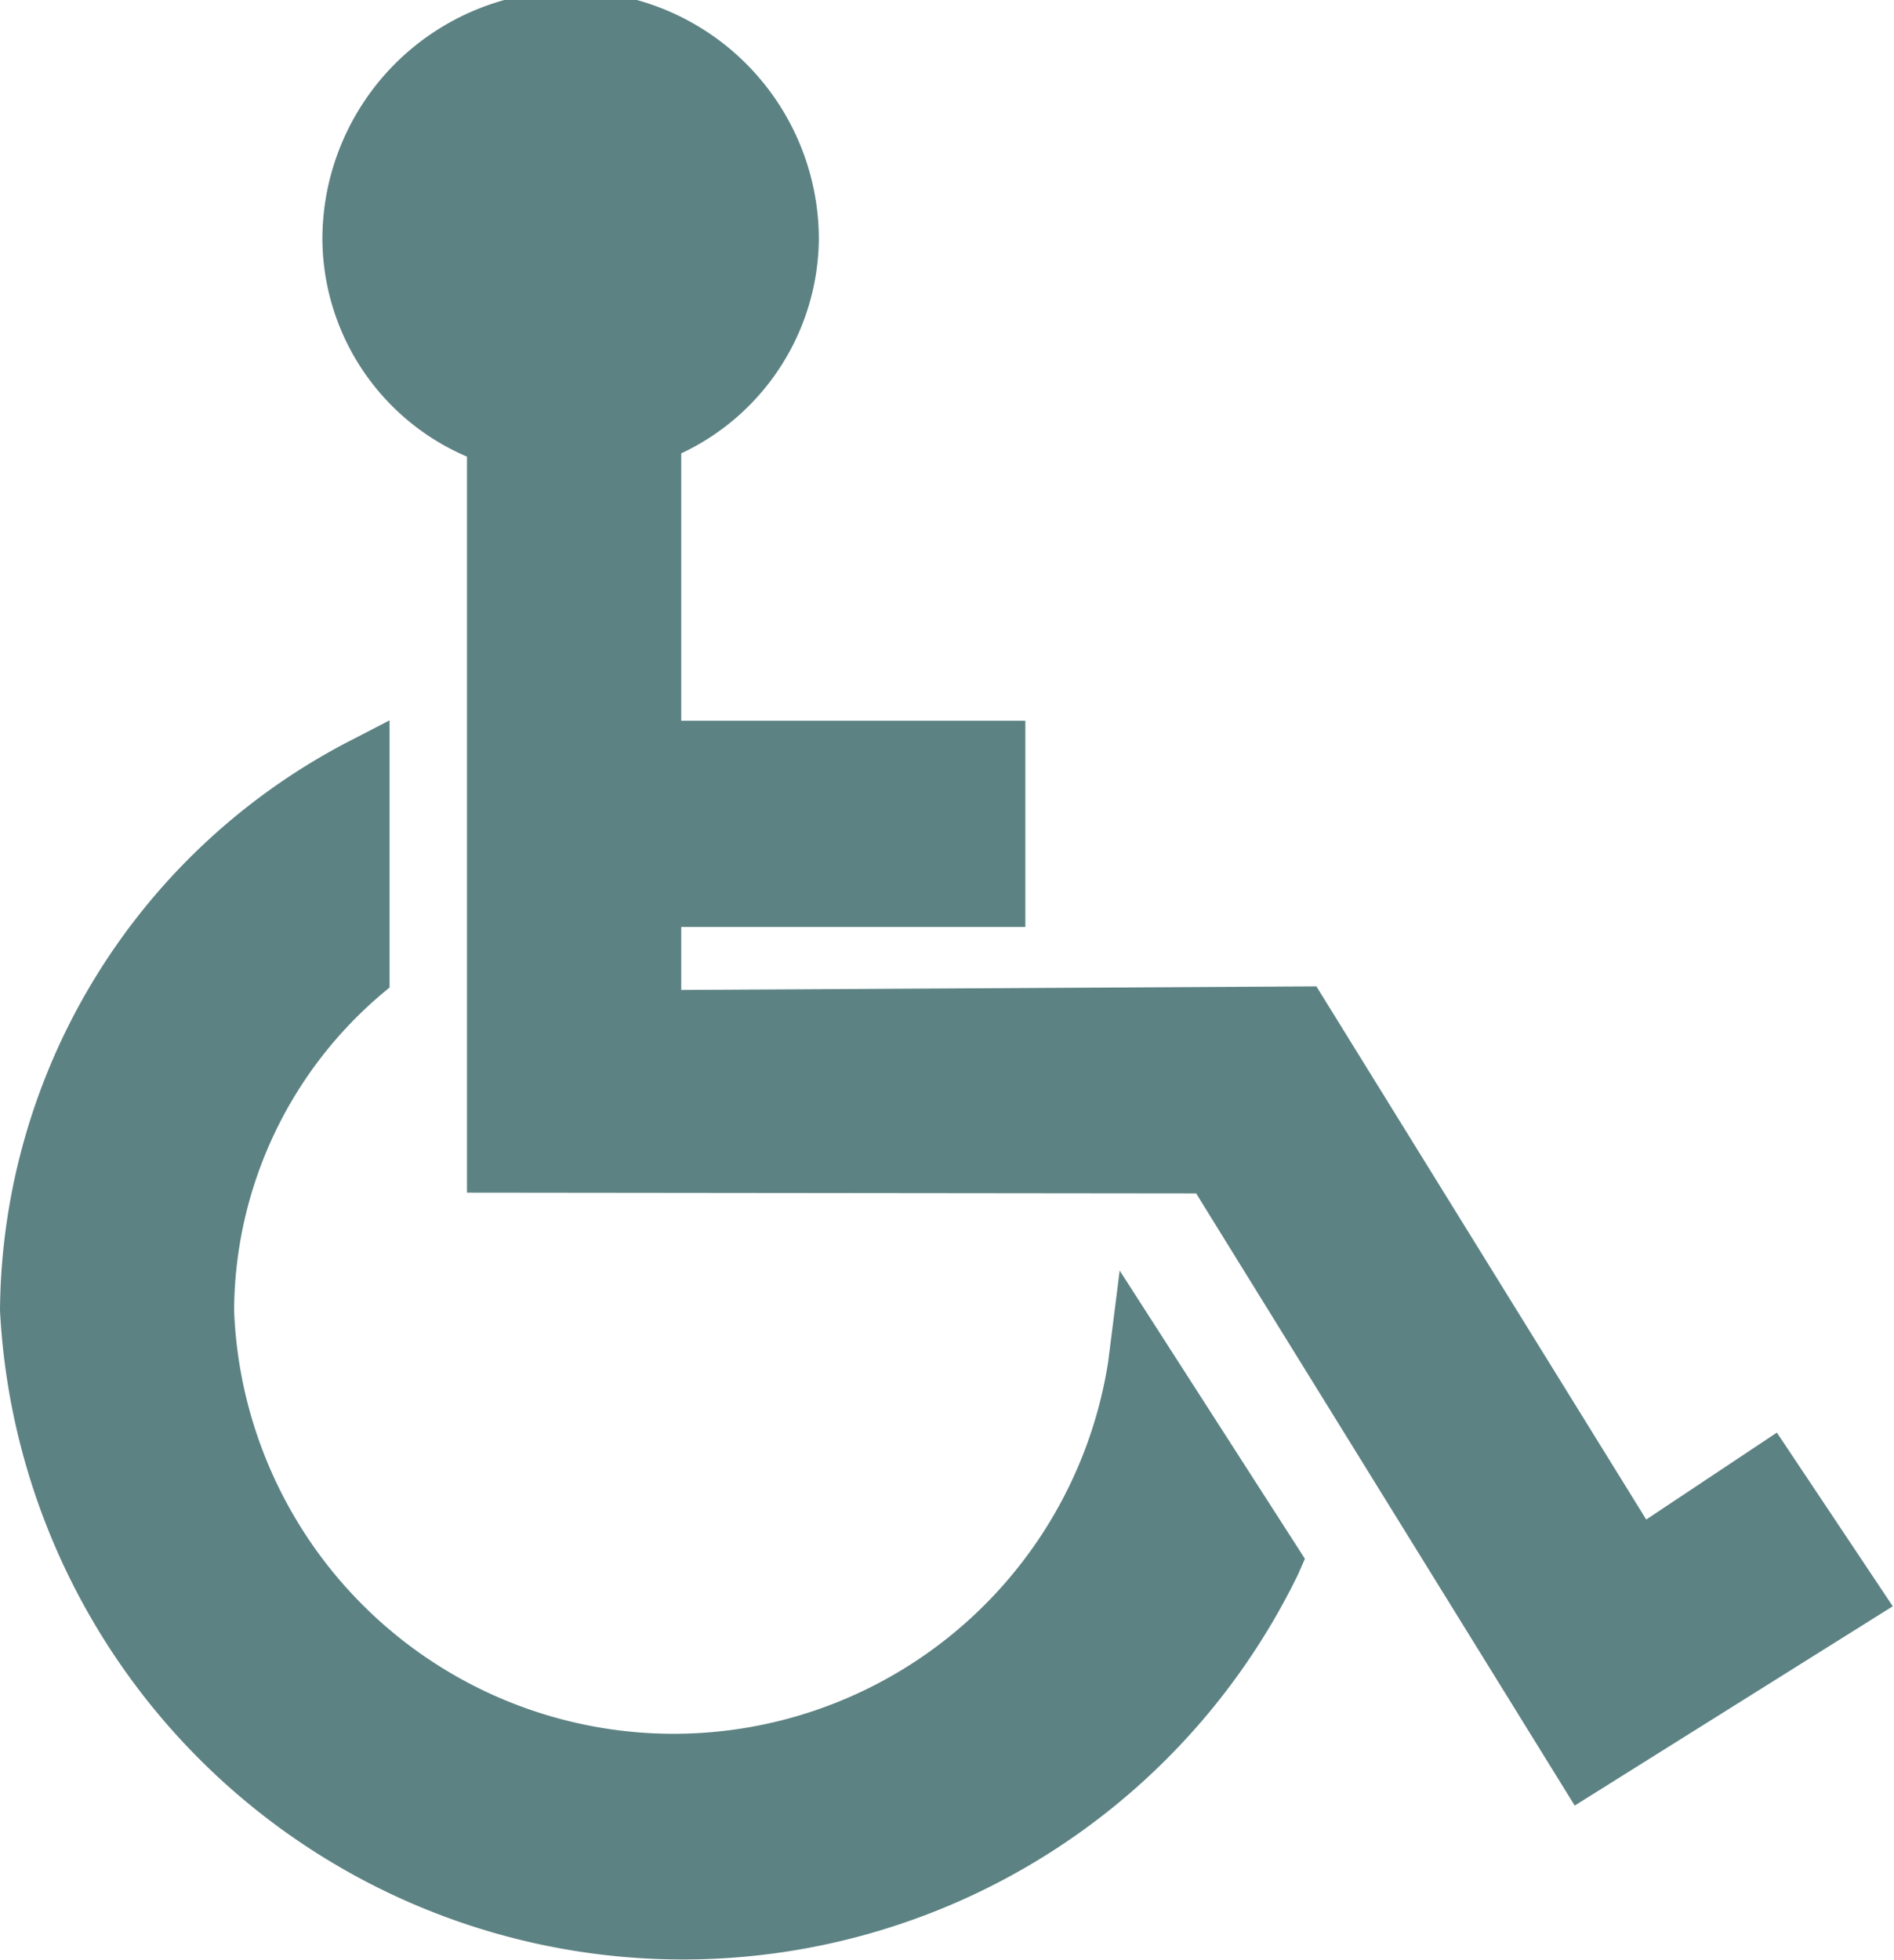 <svg id="Сгруппировать_13017" data-name="Сгруппировать 13017" xmlns="http://www.w3.org/2000/svg" width="12.208" height="12.628" viewBox="0 0 12.208 12.628">
  <path id="Контур_3017" data-name="Контур 3017" d="M113.387,32.472a2.835,2.835,0,0,1-5.634-.33,2.689,2.689,0,0,1,.971-2.055l.031-.026V28.34l-.22.114a4.165,4.165,0,0,0-2.291,3.688,4.408,4.408,0,0,0,8.367,1.7l.044-.1-1.194-1.857Z" transform="translate(-106.244 -23.699)" fill="#5d8283"/>
  <path id="Контур_3018" data-name="Контур 3018" d="M127.9,9.23l-.842.56-2.126-3.435-4.094.023V5.972h2.218V4.644h-2.218V2.921a1.541,1.541,0,0,0,.887-1.379,1.6,1.6,0,0,0-3.2,0,1.534,1.534,0,0,0,.932,1.4V7.684l4.7.005,2.44,3.944,2.05-1.284Z" transform="translate(-116.447 0)" fill="#5d8283"/>
</svg>
